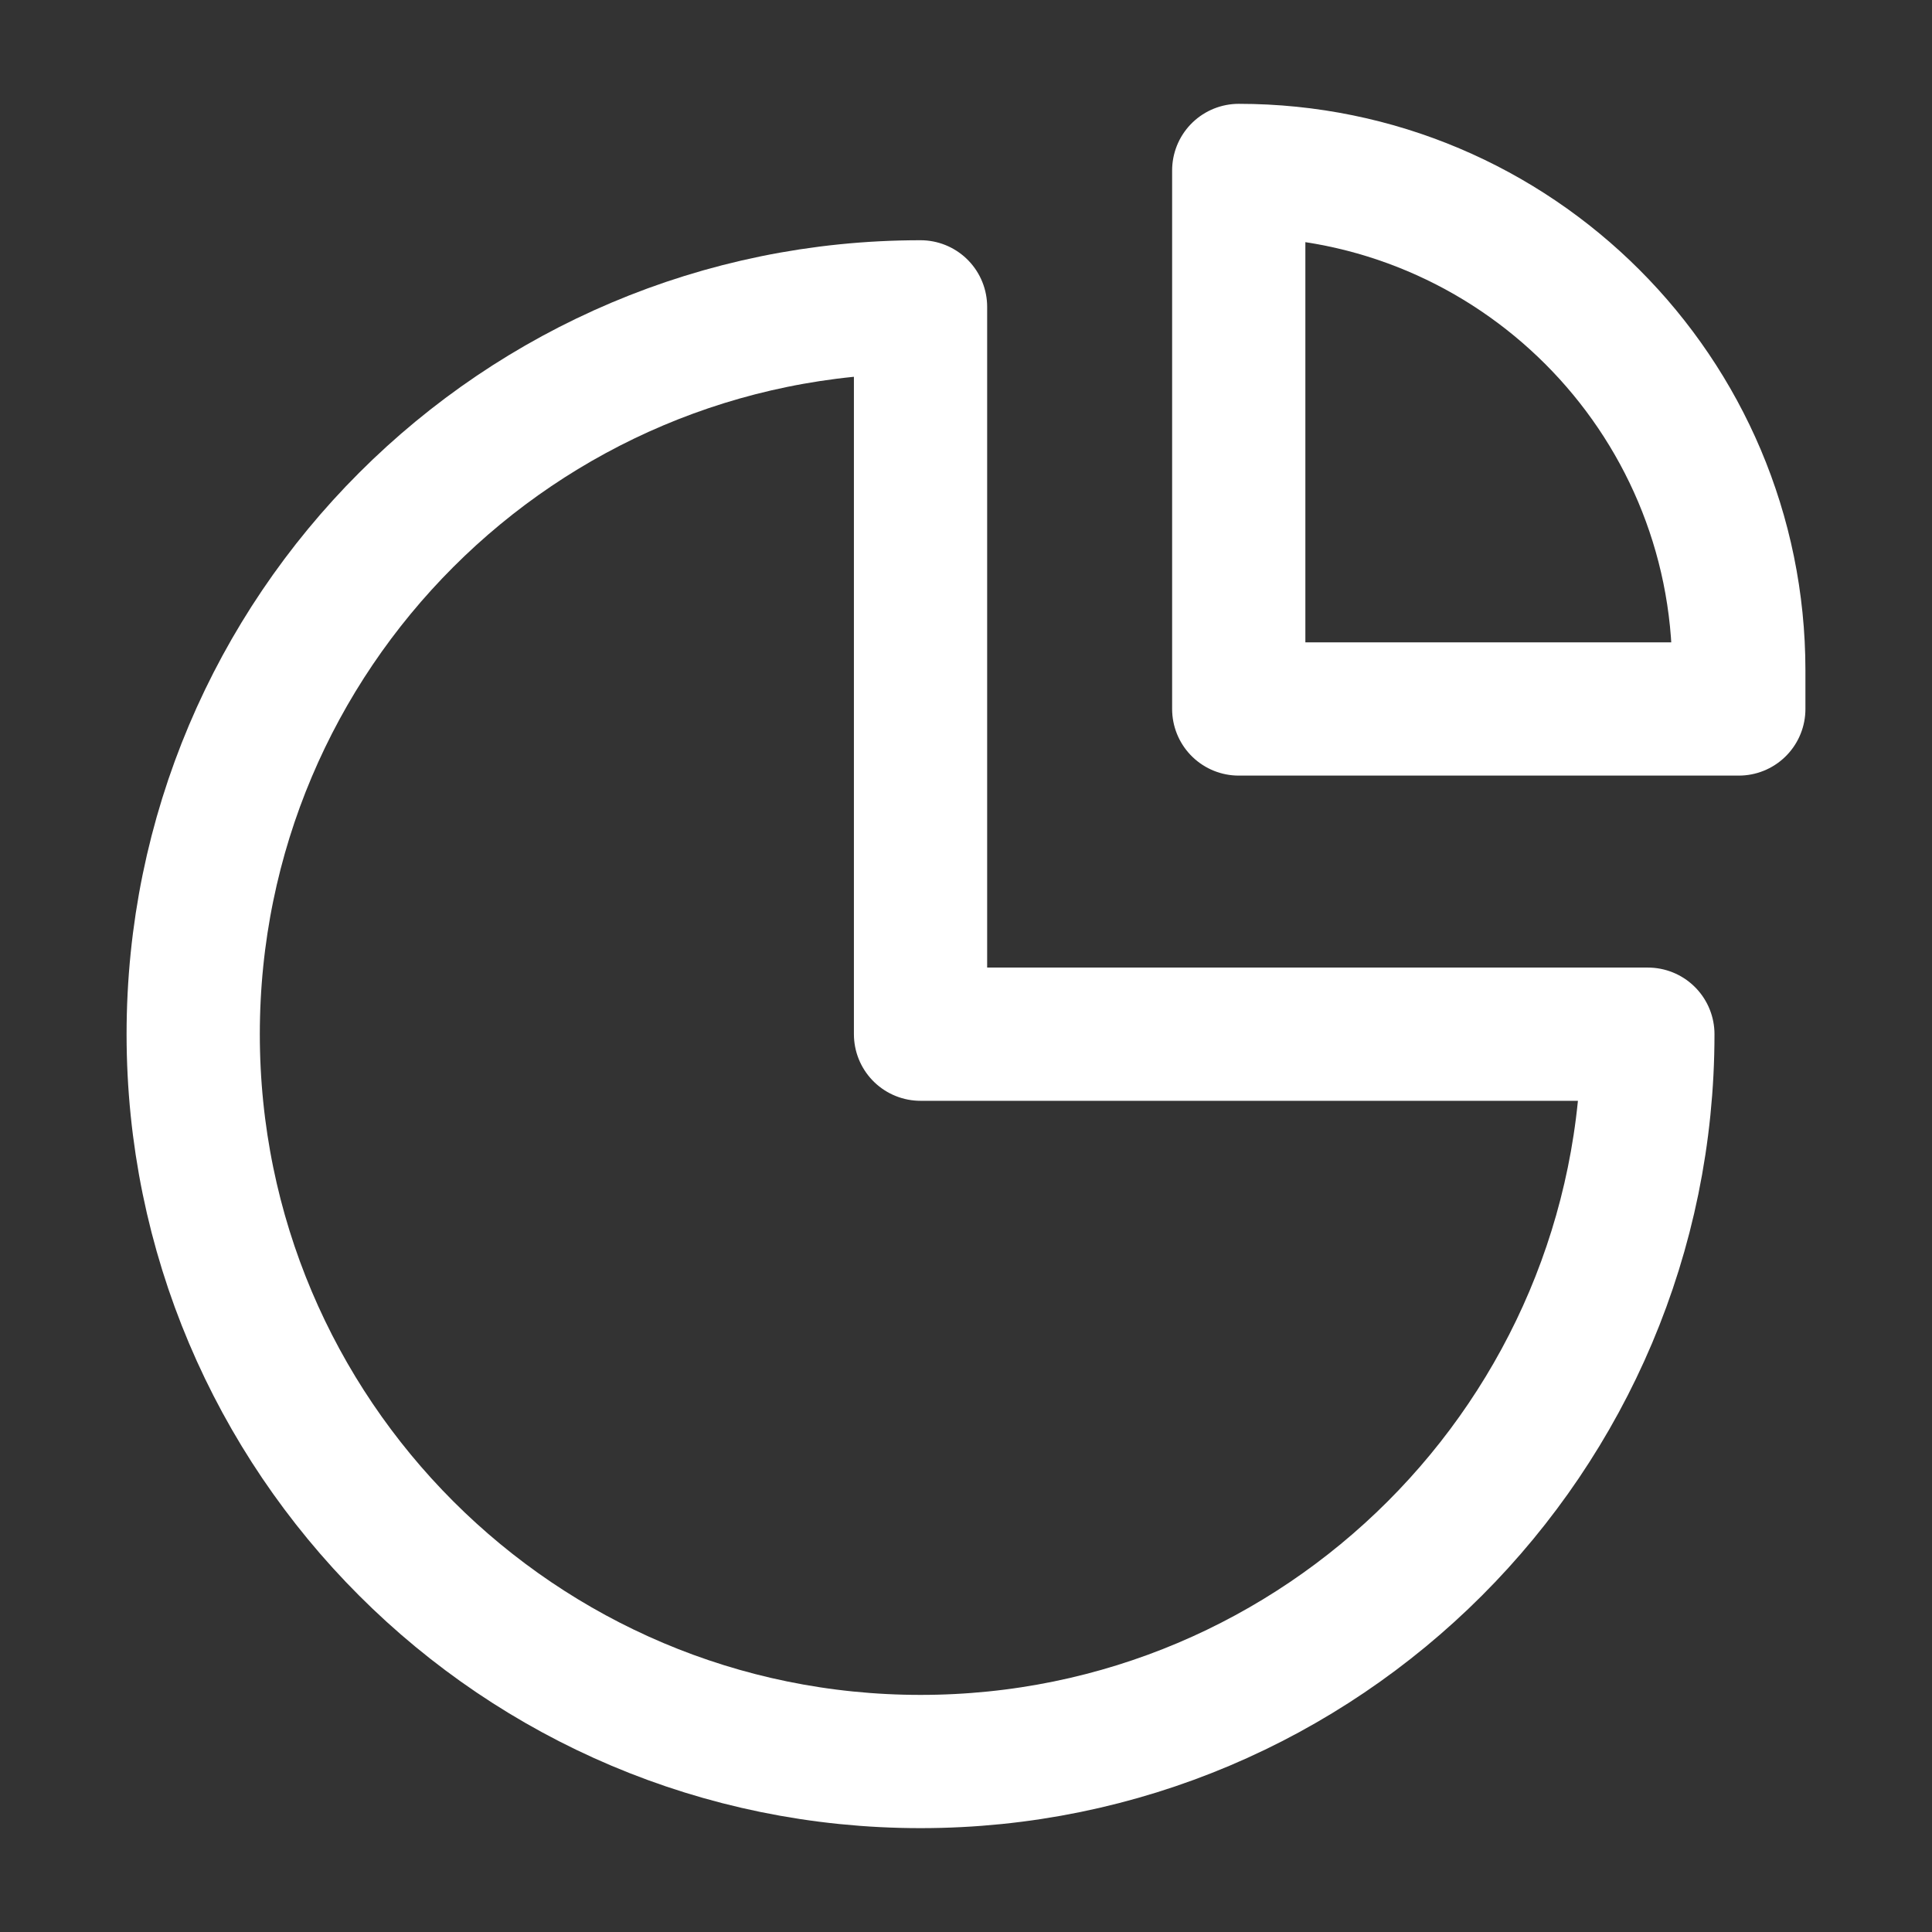 <svg width="58" height="58" viewBox="0 0 58 58" fill="none" xmlns="http://www.w3.org/2000/svg">
<rect x="0" y="0" width="58" height="58" fill="#333333" stroke="none"/>
<path d="M27.635 52.882C39.694 52.882 49.47 43.106 49.47 31.047H27.635L27.635 9.212C15.576 9.212 5.8 18.988 5.8 31.047C5.8 43.106 15.576 52.882 27.635 52.882Z" stroke="white" stroke-width="4" stroke-linecap="round" stroke-linejoin="round"/>
<path d="M37.188 5.117V21.284H52.2V20.129C52.2 11.838 45.479 5.117 37.188 5.117Z" stroke="white" stroke-width="4" stroke-linecap="round" stroke-linejoin="round"/>
</svg>
